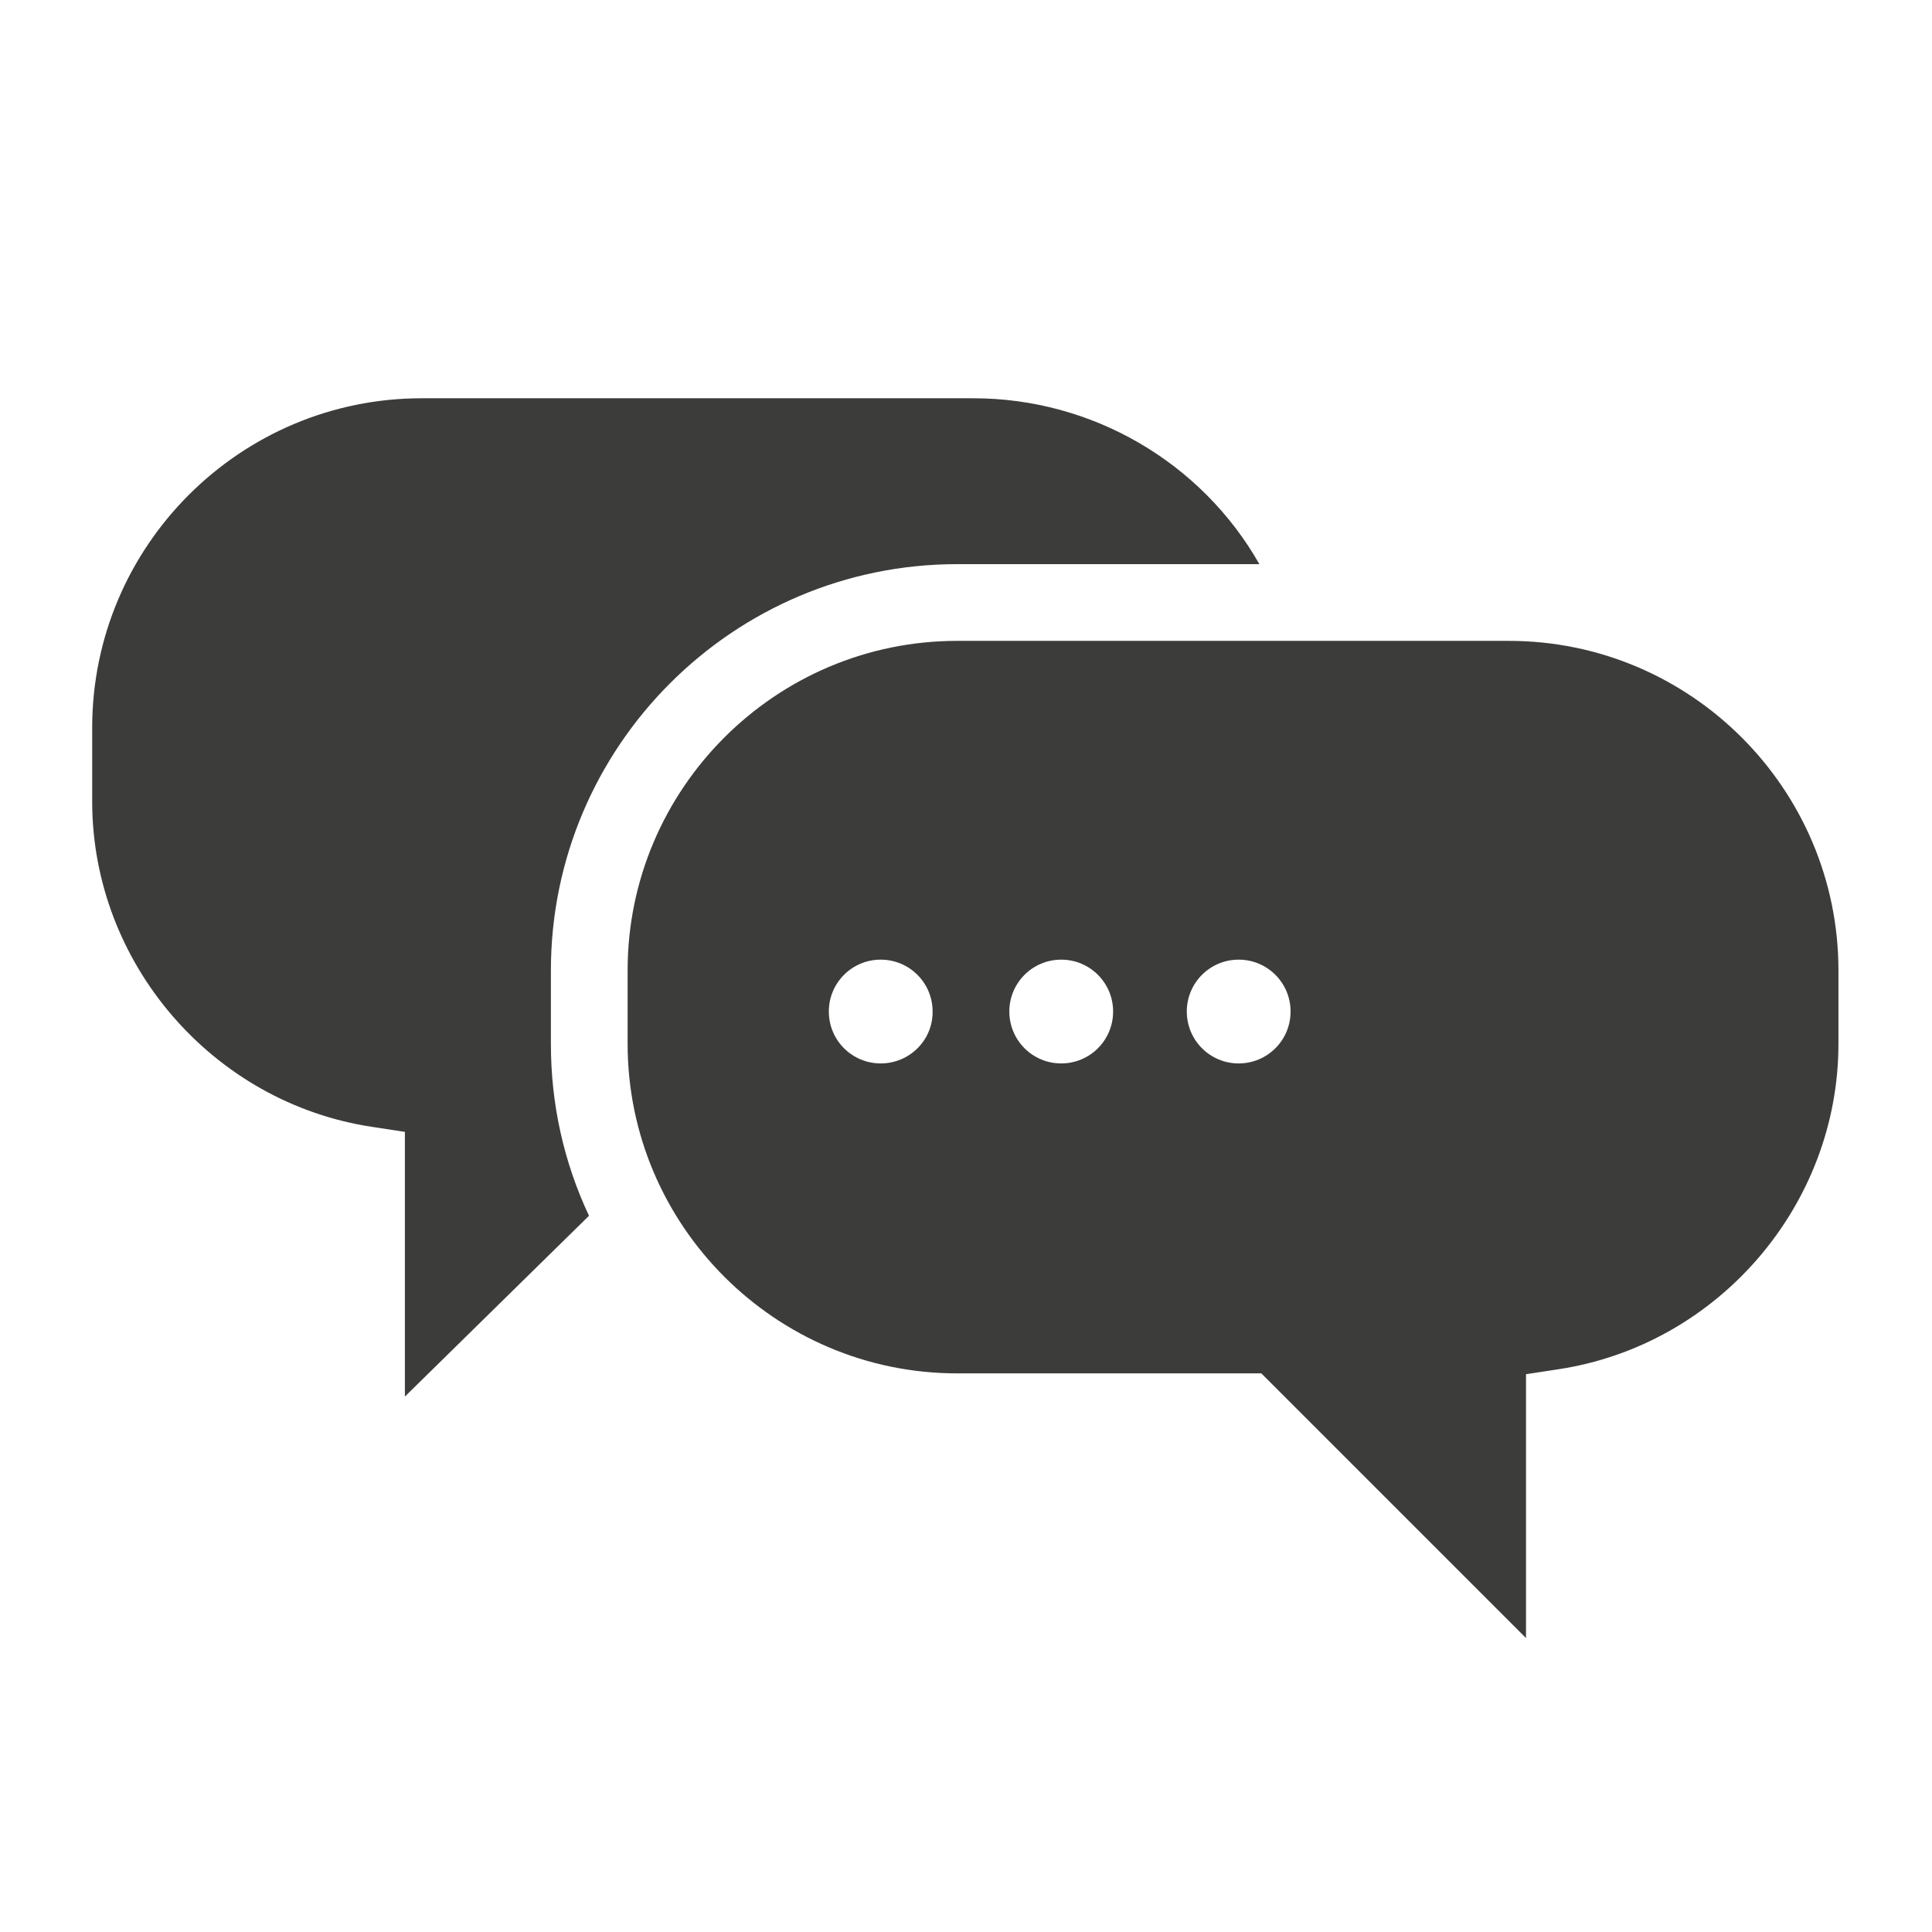 <?xml version="1.0" encoding="utf-8"?>
<!-- Generator: Adobe Illustrator 27.9.2, SVG Export Plug-In . SVG Version: 6.00 Build 0)  -->
<svg version="1.1" id="Ebene_1" xmlns="http://www.w3.org/2000/svg" xmlns:xlink="http://www.w3.org/1999/xlink" x="0px" y="0px"
	 viewBox="0 0 70 70" style="enable-background:new 0 0 70 70;" xml:space="preserve">
<style type="text/css">
	.st0{display:none;}
	.st1{display:inline;fill:#575756;}
	.st2{fill:#3C3C3B;}
	.st3{display:inline;fill:#3C3C3B;}
	.st4{display:inline;}
</style>
<g class="st0">
	<path class="st1" d="M59.39,26.65h-8.32v-6.84H19.32v26.29h3.65c0.08,0.37,0.19,0.73,0.34,1.08c0.3,0.71,0.73,1.35,1.28,1.89
		c0.55,0.55,1.18,0.98,1.89,1.28c0.73,0.31,1.52,0.47,2.32,0.47c0.8,0,1.58-0.16,2.32-0.47c0.71-0.3,1.35-0.73,1.89-1.28
		c0.55-0.55,0.98-1.18,1.28-1.89c0.15-0.35,0.26-0.71,0.34-1.08h13.96h2.48h1.3c0.08,0.37,0.19,0.73,0.34,1.08
		c0.3,0.71,0.73,1.35,1.28,1.89c0.55,0.55,1.18,0.98,1.89,1.28c0.74,0.31,1.52,0.47,2.32,0.47c0.8,0,1.58-0.16,2.32-0.47
		c0.71-0.3,1.35-0.73,1.89-1.28c0.55-0.55,0.98-1.18,1.28-1.89c0.15-0.35,0.26-0.71,0.34-1.08h4.02v-10.8L59.39,26.65z M32.04,46.11
		c-0.5,1.3-1.77,2.23-3.24,2.23s-2.74-0.93-3.24-2.23c-0.15-0.39-0.23-0.8-0.23-1.24c0-0.44,0.08-0.86,0.23-1.24
		c0.5-1.3,1.77-2.23,3.24-2.23s2.74,0.93,3.24,2.23c0.15,0.39,0.23,0.8,0.23,1.24C32.27,45.3,32.19,45.72,32.04,46.11z M48.59,43.62
		H34.62c-0.08-0.37-0.19-0.73-0.34-1.08c-0.3-0.71-0.73-1.35-1.28-1.89c-0.55-0.55-1.18-0.98-1.89-1.28
		c-0.73-0.31-1.52-0.47-2.32-0.47c-0.8,0-1.58,0.16-2.32,0.47c-0.71,0.3-1.35,0.73-1.89,1.28c-0.55,0.55-0.98,1.18-1.28,1.89
		c-0.15,0.35-0.26,0.71-0.34,1.08h-1.17V22.3h26.78v4.35V43.62z M61.44,46.11c-0.5,1.3-1.77,2.23-3.24,2.23
		c-1.48,0-2.74-0.93-3.24-2.23c-0.15-0.39-0.23-0.8-0.23-1.24c0-0.44,0.08-0.86,0.23-1.24c0.5-1.3,1.77-2.23,3.24-2.23
		c1.48,0,2.74,0.93,3.24,2.23c0.15,0.39,0.23,0.8,0.23,1.24C61.67,45.3,61.59,45.72,61.44,46.11z M65.56,43.62h-1.53
		c-0.08-0.37-0.19-0.73-0.34-1.08c-0.3-0.71-0.73-1.35-1.28-1.89c-0.55-0.55-1.18-0.98-1.89-1.28c-0.73-0.31-1.52-0.47-2.32-0.47
		c-0.8,0-1.58,0.16-2.32,0.47c-0.71,0.3-1.35,0.73-1.89,1.28c-0.55,0.55-0.98,1.18-1.28,1.89c-0.15,0.35-0.26,0.71-0.34,1.08h-1.3
		V29.14h7.29l7.2,7.2V43.62z"/>
	<path class="st1" d="M15.38,25.82H9.63c-0.69,0-1.24,0.56-1.24,1.24s0.56,1.24,1.24,1.24h5.75c0.69,0,1.24-0.56,1.24-1.24
		S16.06,25.82,15.38,25.82z"/>
	<path class="st1" d="M15.38,31.72H3.89c-0.69,0-1.24,0.56-1.24,1.24S3.2,34.2,3.89,34.2h11.49c0.69,0,1.24-0.56,1.24-1.24
		S16.06,31.72,15.38,31.72z"/>
	<path class="st1" d="M15.38,37.62H9.63c-0.69,0-1.24,0.56-1.24,1.24c0,0.69,0.56,1.24,1.24,1.24h5.75c0.69,0,1.24-0.56,1.24-1.24
		C16.62,38.17,16.06,37.62,15.38,37.62z"/>
</g>
<g>
	<path class="st2" d="M19.96,35.16c0-8.11,6.6-14.72,14.72-14.72h10.95c-2.11-3.71-6.08-6.01-10.36-6.01H15.28
		c-6.58,0-11.94,5.35-11.94,11.94v2.67c0,5.85,4.36,10.92,10.15,11.79l1.18,0.18v9.59l6.67-6.55c-0.92-1.96-1.38-4.06-1.38-6.22
		V35.16z"/>
	<path class="st2" d="M54.67,23.22H34.68c-6.58,0-11.94,5.36-11.94,11.94v2.66c0,6.58,5.36,11.94,11.94,11.94H45.7l9.59,9.59v-9.56
		l1.18-0.18c5.78-0.88,10.14-5.94,10.14-11.79v-2.66C66.61,28.58,61.25,23.22,54.67,23.22z M31.91,38.53
		c-1.04,0-1.88-0.84-1.88-1.88c0-1.04,0.84-1.88,1.88-1.88c1.04,0,1.88,0.84,1.88,1.88C33.8,37.69,32.95,38.53,31.91,38.53z
		 M38.45,38.53c-1.04,0-1.88-0.84-1.88-1.88c0-1.04,0.84-1.88,1.88-1.88c1.04,0,1.88,0.84,1.88,1.88
		C40.33,37.69,39.49,38.53,38.45,38.53z M44.88,38.53c-1.04,0-1.88-0.84-1.88-1.88c0-1.04,0.84-1.88,1.88-1.88s1.88,0.84,1.88,1.88
		C46.76,37.69,45.92,38.53,44.88,38.53z"/>
</g>
<g class="st0">
	<path class="st3" d="M30.74,33.67l-4.83-4.83c-1.11-1.11-1.11-2.91,0-4.02l0,0c1.11-1.11,2.91-1.11,4.02,0l2.65,2.65l7.5-7.5
		c1.11-1.11,2.91-1.11,4.02,0l0,0c1.11,1.11,1.11,2.91,0,4.02l-9.69,9.69C33.39,34.68,31.75,34.68,30.74,33.67z"/>
	<path class="st3" d="M28.12,51.15c-0.56,0.26-1.16,0.39-1.77,0.39c-1.81,0-3.43-1.15-4.03-2.85c-0.15-0.42-0.3-0.75-0.48-1.01
		l-4.25,14.21c-0.13,0.45,0.36,0.86,0.81,0.68l7.21-2.82c0.26-0.1,0.57-0.01,0.73,0.22l4.48,6.32c0.28,0.4,0.92,0.32,1.05-0.12
		l1.9-6.35l-2.86-8.64c-0.54-0.36-0.95-0.41-1.25-0.41C29.23,50.75,28.71,50.88,28.12,51.15z"/>
	<path class="st3" d="M58.69,25.29c-2.05-1.9-2.48-3.85-1.36-6.31c0.5-1.08-0.05-2.36-1.17-2.76c-2.48-0.87-3.55-2.44-3.42-5.04
		c0.05-1.17-0.88-2.14-2.04-2.14c-0.03,0-0.06,0-0.1,0c-0.13,0.01-0.26,0.01-0.39,0.01c-2.37,0-3.82-1.08-4.65-3.43
		c-0.3-0.84-1.09-1.36-1.92-1.36c-0.28,0-0.57,0.06-0.84,0.18c-0.88,0.4-1.7,0.61-2.47,0.61c-1.38,0-2.62-0.65-3.84-1.97
		c-0.4-0.43-0.95-0.65-1.49-0.65c-0.55,0-1.09,0.22-1.49,0.65c-1.22,1.32-2.46,1.97-3.84,1.97c-0.77,0-1.59-0.2-2.47-0.61
		c-0.27-0.12-0.56-0.18-0.84-0.18c-0.83,0-1.62,0.52-1.92,1.36c-0.83,2.35-2.28,3.43-4.65,3.43c-0.13,0-0.26,0-0.39-0.01
		c-0.03,0-0.07,0-0.1,0c-1.16,0-2.09,0.97-2.04,2.14c0.12,2.6-0.95,4.17-3.42,5.04c-1.13,0.4-1.67,1.67-1.17,2.76
		c1.12,2.46,0.69,4.42-1.36,6.31c-0.87,0.8-0.87,2.18,0,2.98c2.05,1.9,2.48,3.85,1.36,6.31c-0.5,1.08,0.05,2.36,1.17,2.76
		c2.48,0.87,3.55,2.44,3.42,5.04c-0.05,1.17,0.88,2.14,2.04,2.14c0.03,0,0.06,0,0.1,0c0.13-0.01,0.26-0.01,0.39-0.01
		c2.37,0,3.82,1.08,4.65,3.43c0.3,0.84,1.09,1.36,1.92,1.36c0.28,0,0.57-0.06,0.84-0.18c0.88-0.4,1.7-0.61,2.47-0.61
		c1.38,0,2.62,0.65,3.84,1.97c0.4,0.43,0.95,0.65,1.49,0.65c0.55,0,1.09-0.22,1.49-0.65c1.22-1.32,2.46-1.97,3.84-1.97
		c0.77,0,1.59,0.2,2.47,0.61c0.27,0.12,0.56,0.18,0.84,0.18c0.83,0,1.62-0.52,1.92-1.36c0.83-2.35,2.28-3.43,4.65-3.43
		c0.13,0,0.26,0,0.39,0.01c0.03,0,0.07,0,0.1,0c1.16,0,2.09-0.97,2.04-2.14c-0.12-2.6,0.95-4.17,3.42-5.04
		c1.12-0.4,1.67-1.67,1.17-2.76c-1.12-2.46-0.69-4.42,1.36-6.31C59.56,27.47,59.56,26.09,58.69,25.29z M35,42.71
		c-8.8,0-15.93-7.13-15.93-15.93S26.2,10.85,35,10.85s15.93,7.13,15.93,15.93S43.8,42.71,35,42.71z"/>
	<path class="st3" d="M43.65,51.54c-0.61,0-1.21-0.13-1.77-0.39c-0.59-0.27-1.11-0.4-1.54-0.4c-0.45,0-1.16,0.13-2.2,1.25
		c-0.81,0.87-1.95,1.37-3.14,1.37c-0.35,0-0.7-0.04-1.04-0.13l5,15.09c0.08,0.24,0.3,0.37,0.54,0.37c0.19,0,0.39-0.09,0.52-0.27
		l4.29-6.44c0.12-0.17,0.32-0.27,0.52-0.27c0.07,0,0.14,0.01,0.2,0.03l7.29,2.61c0.07,0.02,0.14,0.04,0.21,0.04
		c0.38,0,0.71-0.36,0.58-0.74l-5.17-15.6c-0.09,0.19-0.18,0.4-0.27,0.64C47.08,50.39,45.46,51.54,43.65,51.54z"/>
</g>
<g class="st0">
	<g class="st4">
		<path class="st2" d="M51.91,42.33c-4.15,0-7.51,3.32-7.51,7.41s3.36,7.41,7.51,7.41s7.51-3.32,7.51-7.41S56.06,42.33,51.91,42.33z
			 M51.91,52.68c-1.64,0-2.98-1.31-2.98-2.94c0-1.62,1.33-2.94,2.98-2.94c1.64,0,2.98,1.32,2.98,2.94
			C54.89,51.37,53.56,52.68,51.91,52.68z"/>
		<path class="st2" d="M16.2,42.33c-4.15,0-7.51,3.32-7.51,7.41s3.36,7.41,7.51,7.41c4.15,0,7.51-3.32,7.51-7.41
			S20.35,42.33,16.2,42.33z M16.2,52.68c-1.64,0-2.98-1.31-2.98-2.94c0-1.62,1.33-2.94,2.98-2.94c1.64,0,2.98,1.32,2.98,2.94
			C19.17,51.37,17.84,52.68,16.2,52.68z"/>
		<path class="st2" d="M66.8,43.68h-0.76v-9.51c0-0.72-10.47-12.68-11.19-12.68H43.36v-3.78c0-0.87-0.71-1.57-1.59-1.57H4.99
			c-0.88,0-1.59,0.7-1.59,1.57v25.97H2.64c-0.76,0-1.38,0.61-1.38,1.36v2.6c0,0.75,0.62,1.36,1.38,1.36h5.33
			c0.38-4.25,4.01-7.6,8.42-7.6c4.41,0,8.04,3.35,8.42,7.6H43.4c0.38-4.25,4.01-7.6,8.42-7.6c4.41,0,8.04,3.35,8.42,7.6h6.56
			c0.76,0,1.37-0.61,1.37-1.36v-2.6C68.17,44.29,67.56,43.68,66.8,43.68z M61.25,33.64c0,0.49-0.4,0.89-0.9,0.89H44.3
			c-0.5,0-0.9-0.4-0.9-0.89v-8.27c0-0.49,0.4-0.89,0.9-0.89h9.28c0.5,0,7.67,8.2,7.67,8.69V33.64z"/>
	</g>
</g>
</svg>
